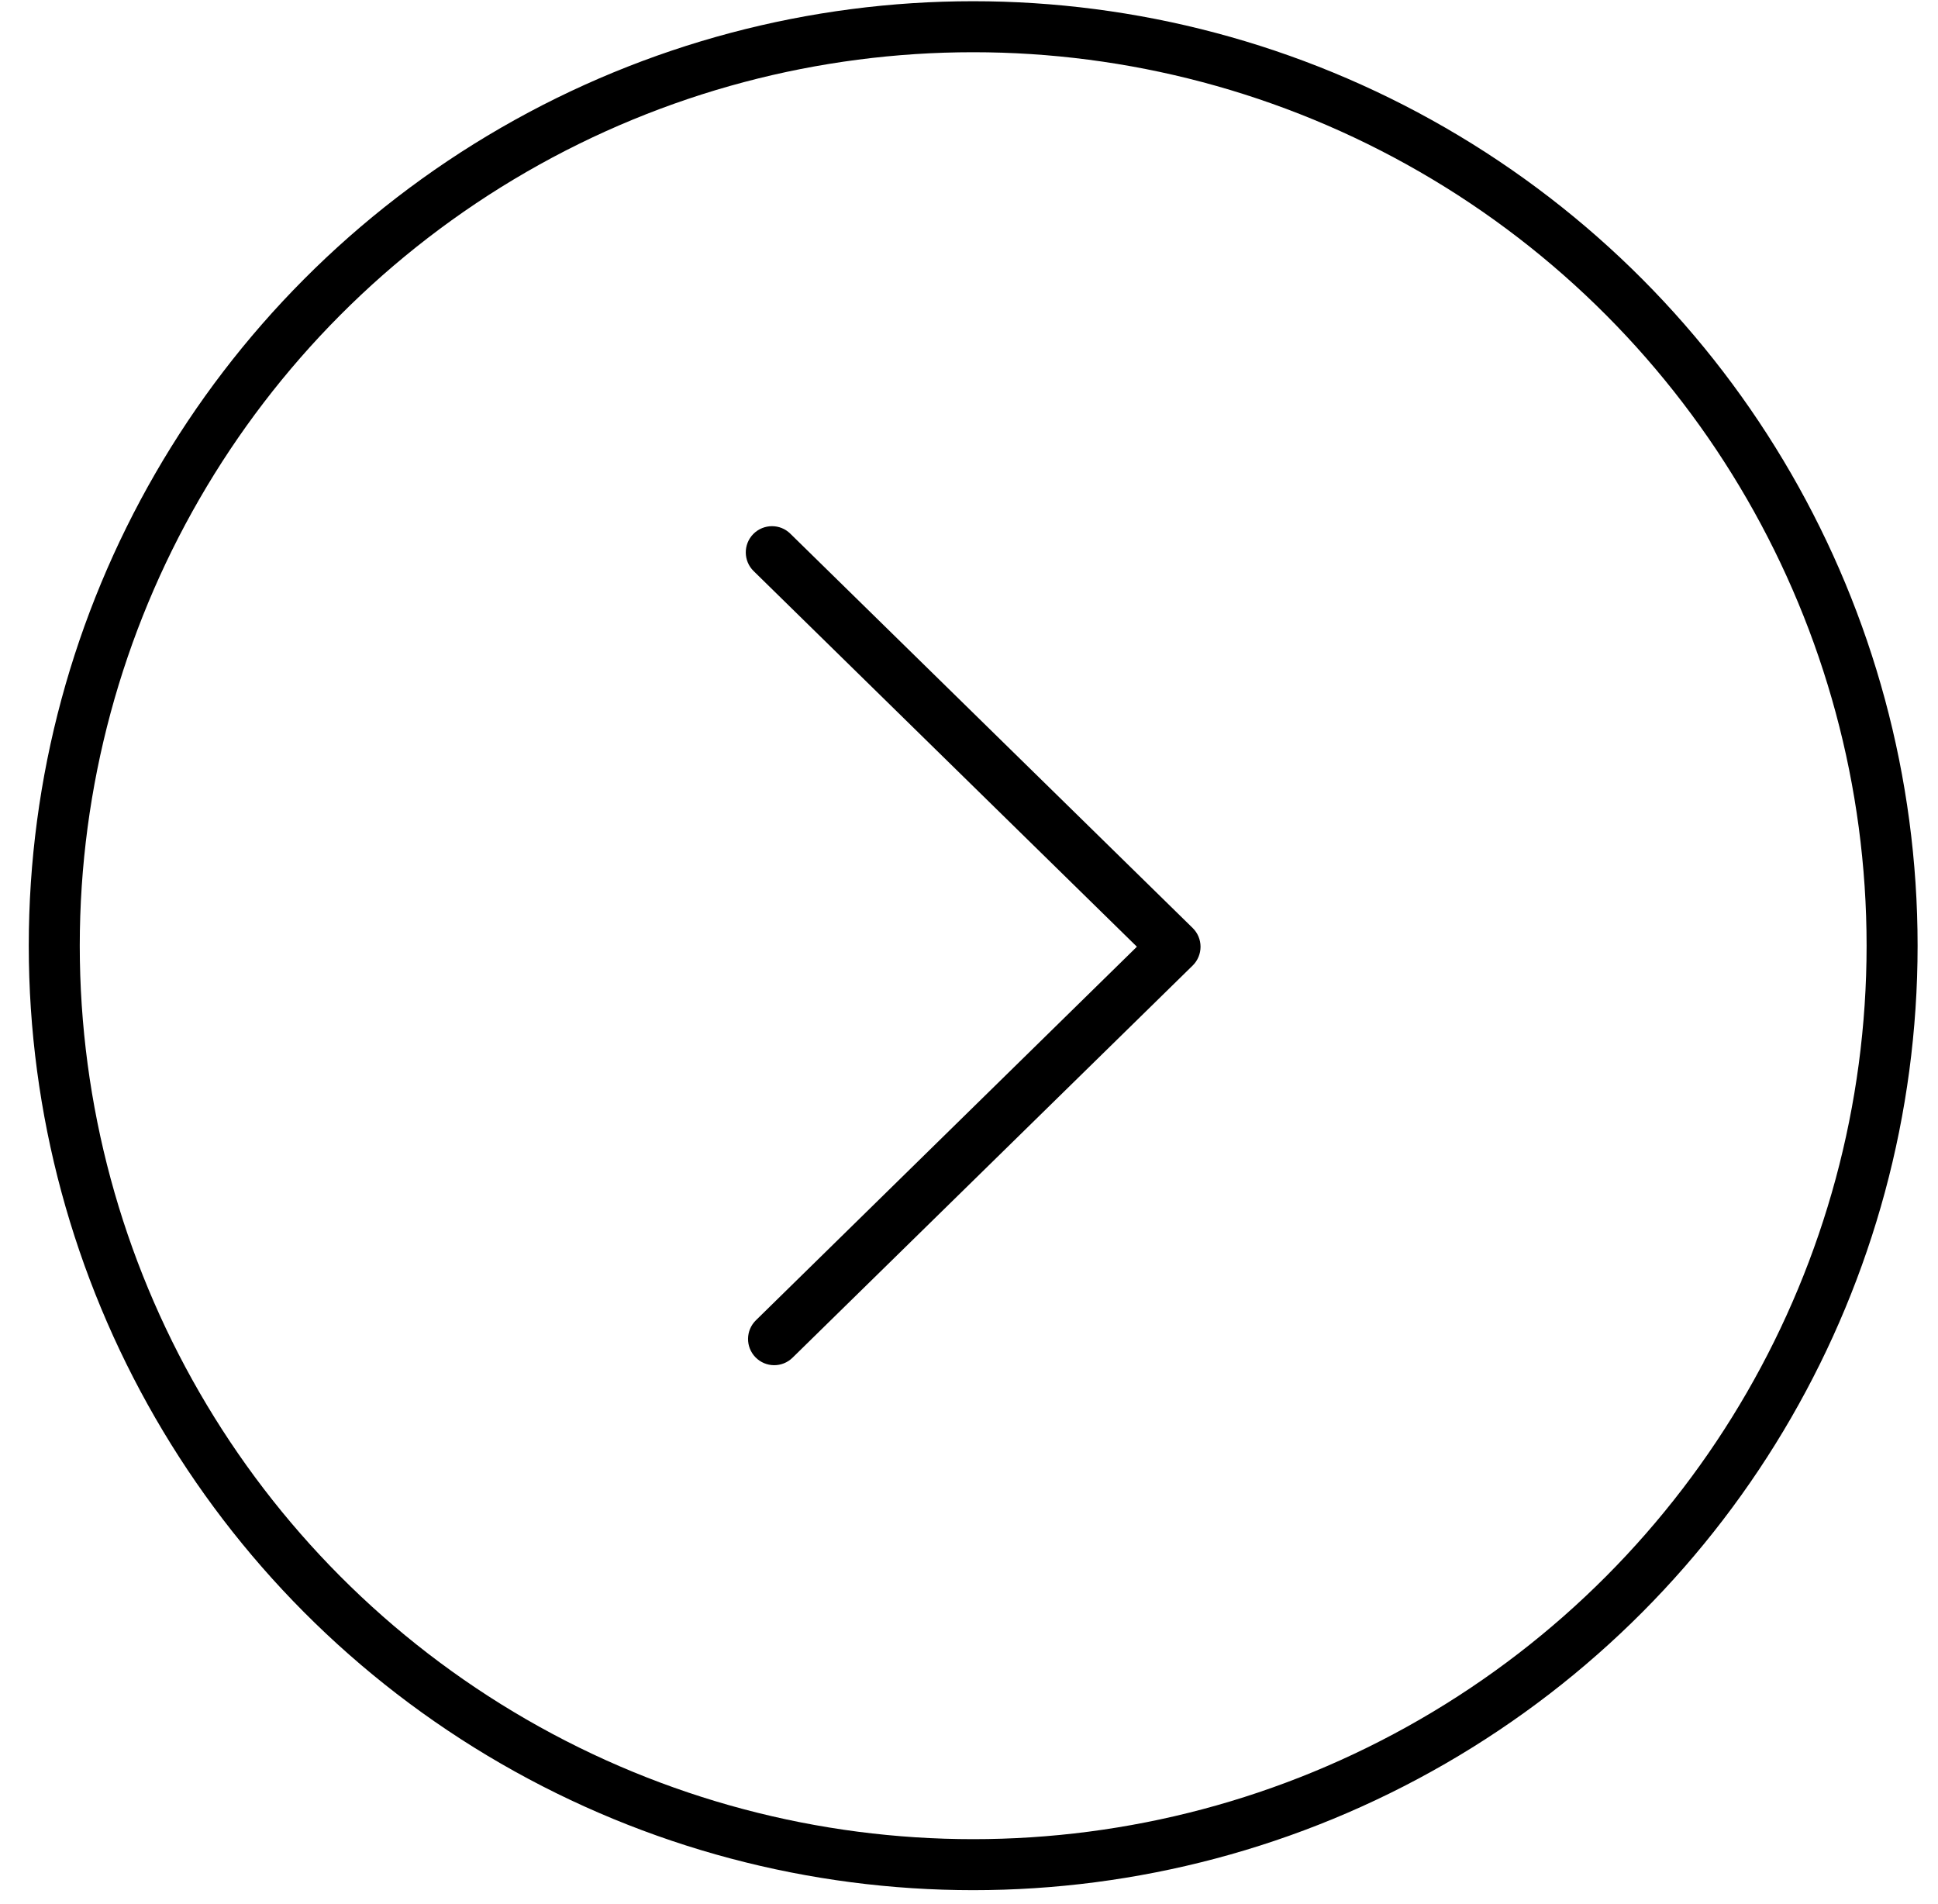 <svg width="57" height="56" viewBox="0 0 57 56" fill="none" xmlns="http://www.w3.org/2000/svg">
<circle cx="28.623" cy="27.813" r="27.027" stroke="black" stroke-width="1.5"/>
<path d="M22.706 15.475C22.901 15.475 23.095 15.548 23.245 15.696L35.08 27.294C35.227 27.438 35.31 27.637 35.31 27.843C35.31 28.051 35.227 28.251 35.08 28.395L23.311 39.929C23.008 40.228 22.52 40.224 22.221 39.919C21.923 39.614 21.929 39.127 22.233 38.829L33.438 27.843L22.166 16.796C21.862 16.499 21.857 16.01 22.155 15.706C22.306 15.552 22.508 15.475 22.706 15.475Z" fill="black"/>
</svg>
